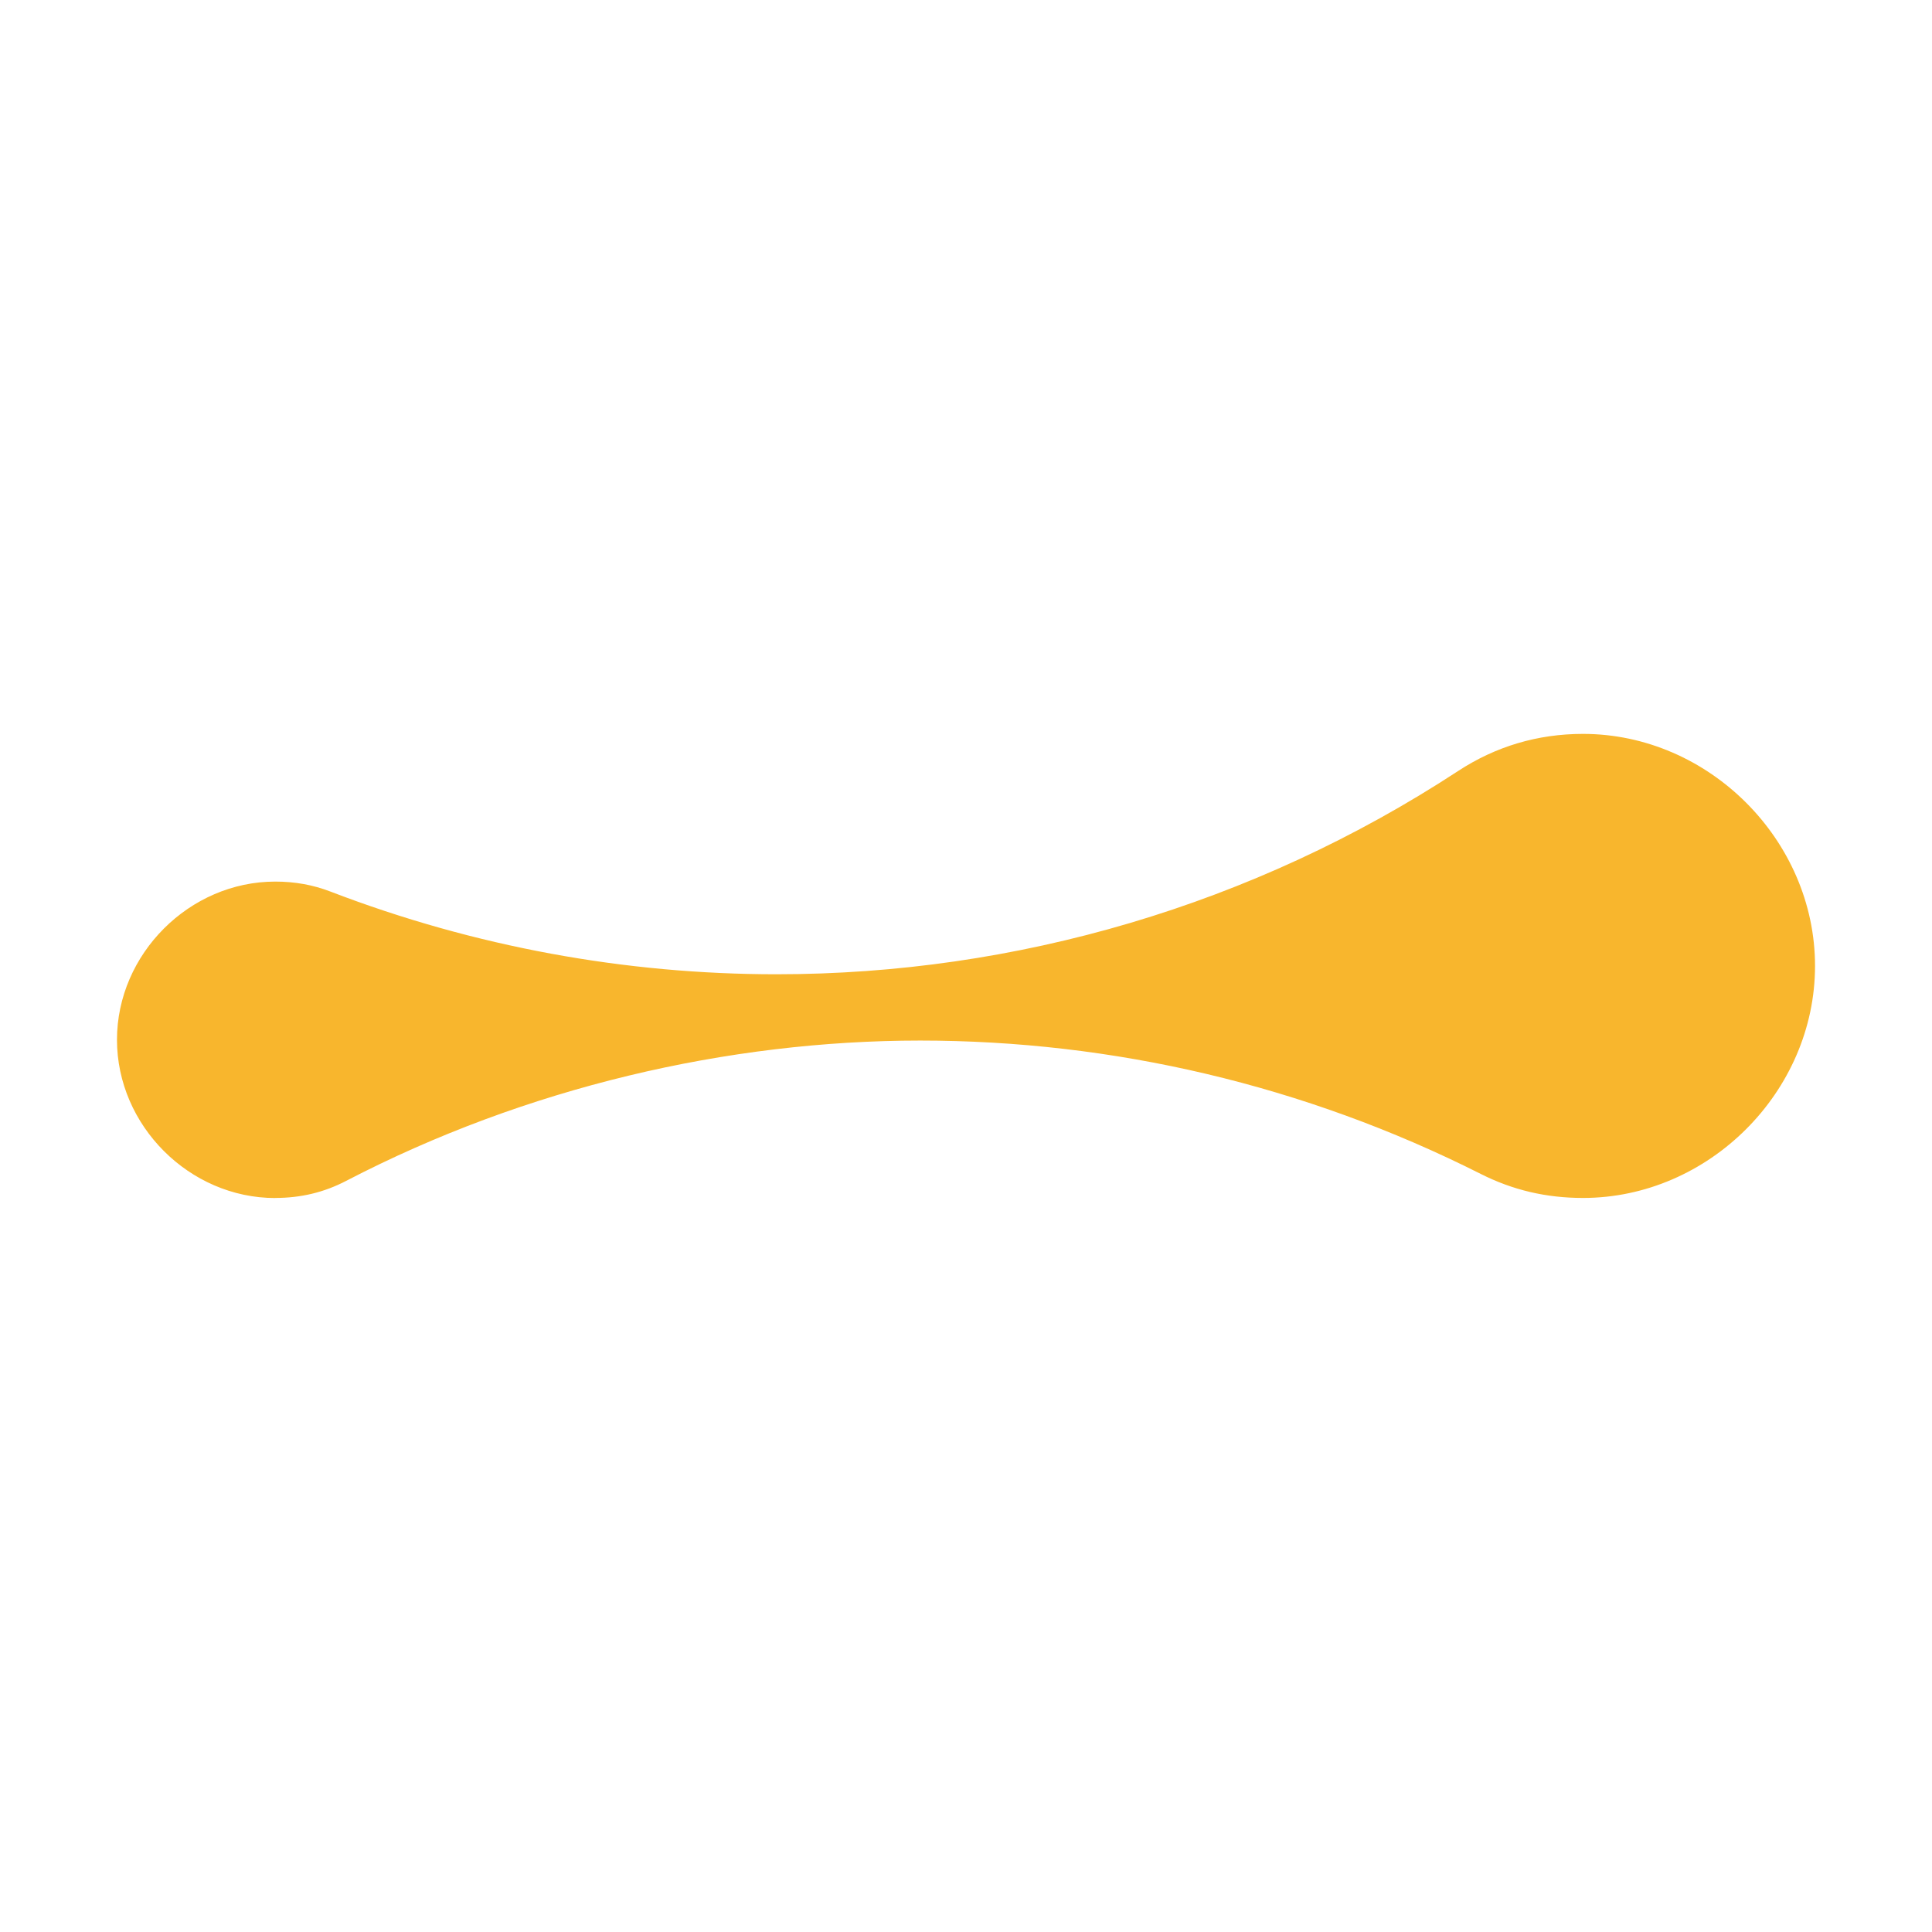 <svg xmlns="http://www.w3.org/2000/svg" id="_&#x30EC;&#x30A4;&#x30E4;&#x30FC;_1" data-name="&#x30EC;&#x30A4;&#x30E4;&#x30FC; 1" viewBox="0 0 512 512"><defs><style>      .cls-1 {        fill: #f8b62d;        stroke-width: 0px;      }    </style></defs><path class="cls-1" d="M72.93,317.49c-22.73,0-41.93-19.2-41.93-41.93s19.2-41.93,41.93-41.93c5.21,0,10,.86,14.63,2.64,38.24,14.68,78.31,21.92,118.2,21.92,63.34,0,126.24-18.24,180.66-53.87,9.96-6.52,21.09-9.83,33.09-9.83,33.33,0,61.49,28.16,61.49,61.49s-28.16,61.49-61.49,61.49c-9.75,0-18.61-2.08-27.09-6.36-46.73-23.57-97.65-35.35-148.55-35.35s-104.5,12.41-152.18,37.21c-5.83,3.03-11.96,4.5-18.77,4.5Z"></path></svg>